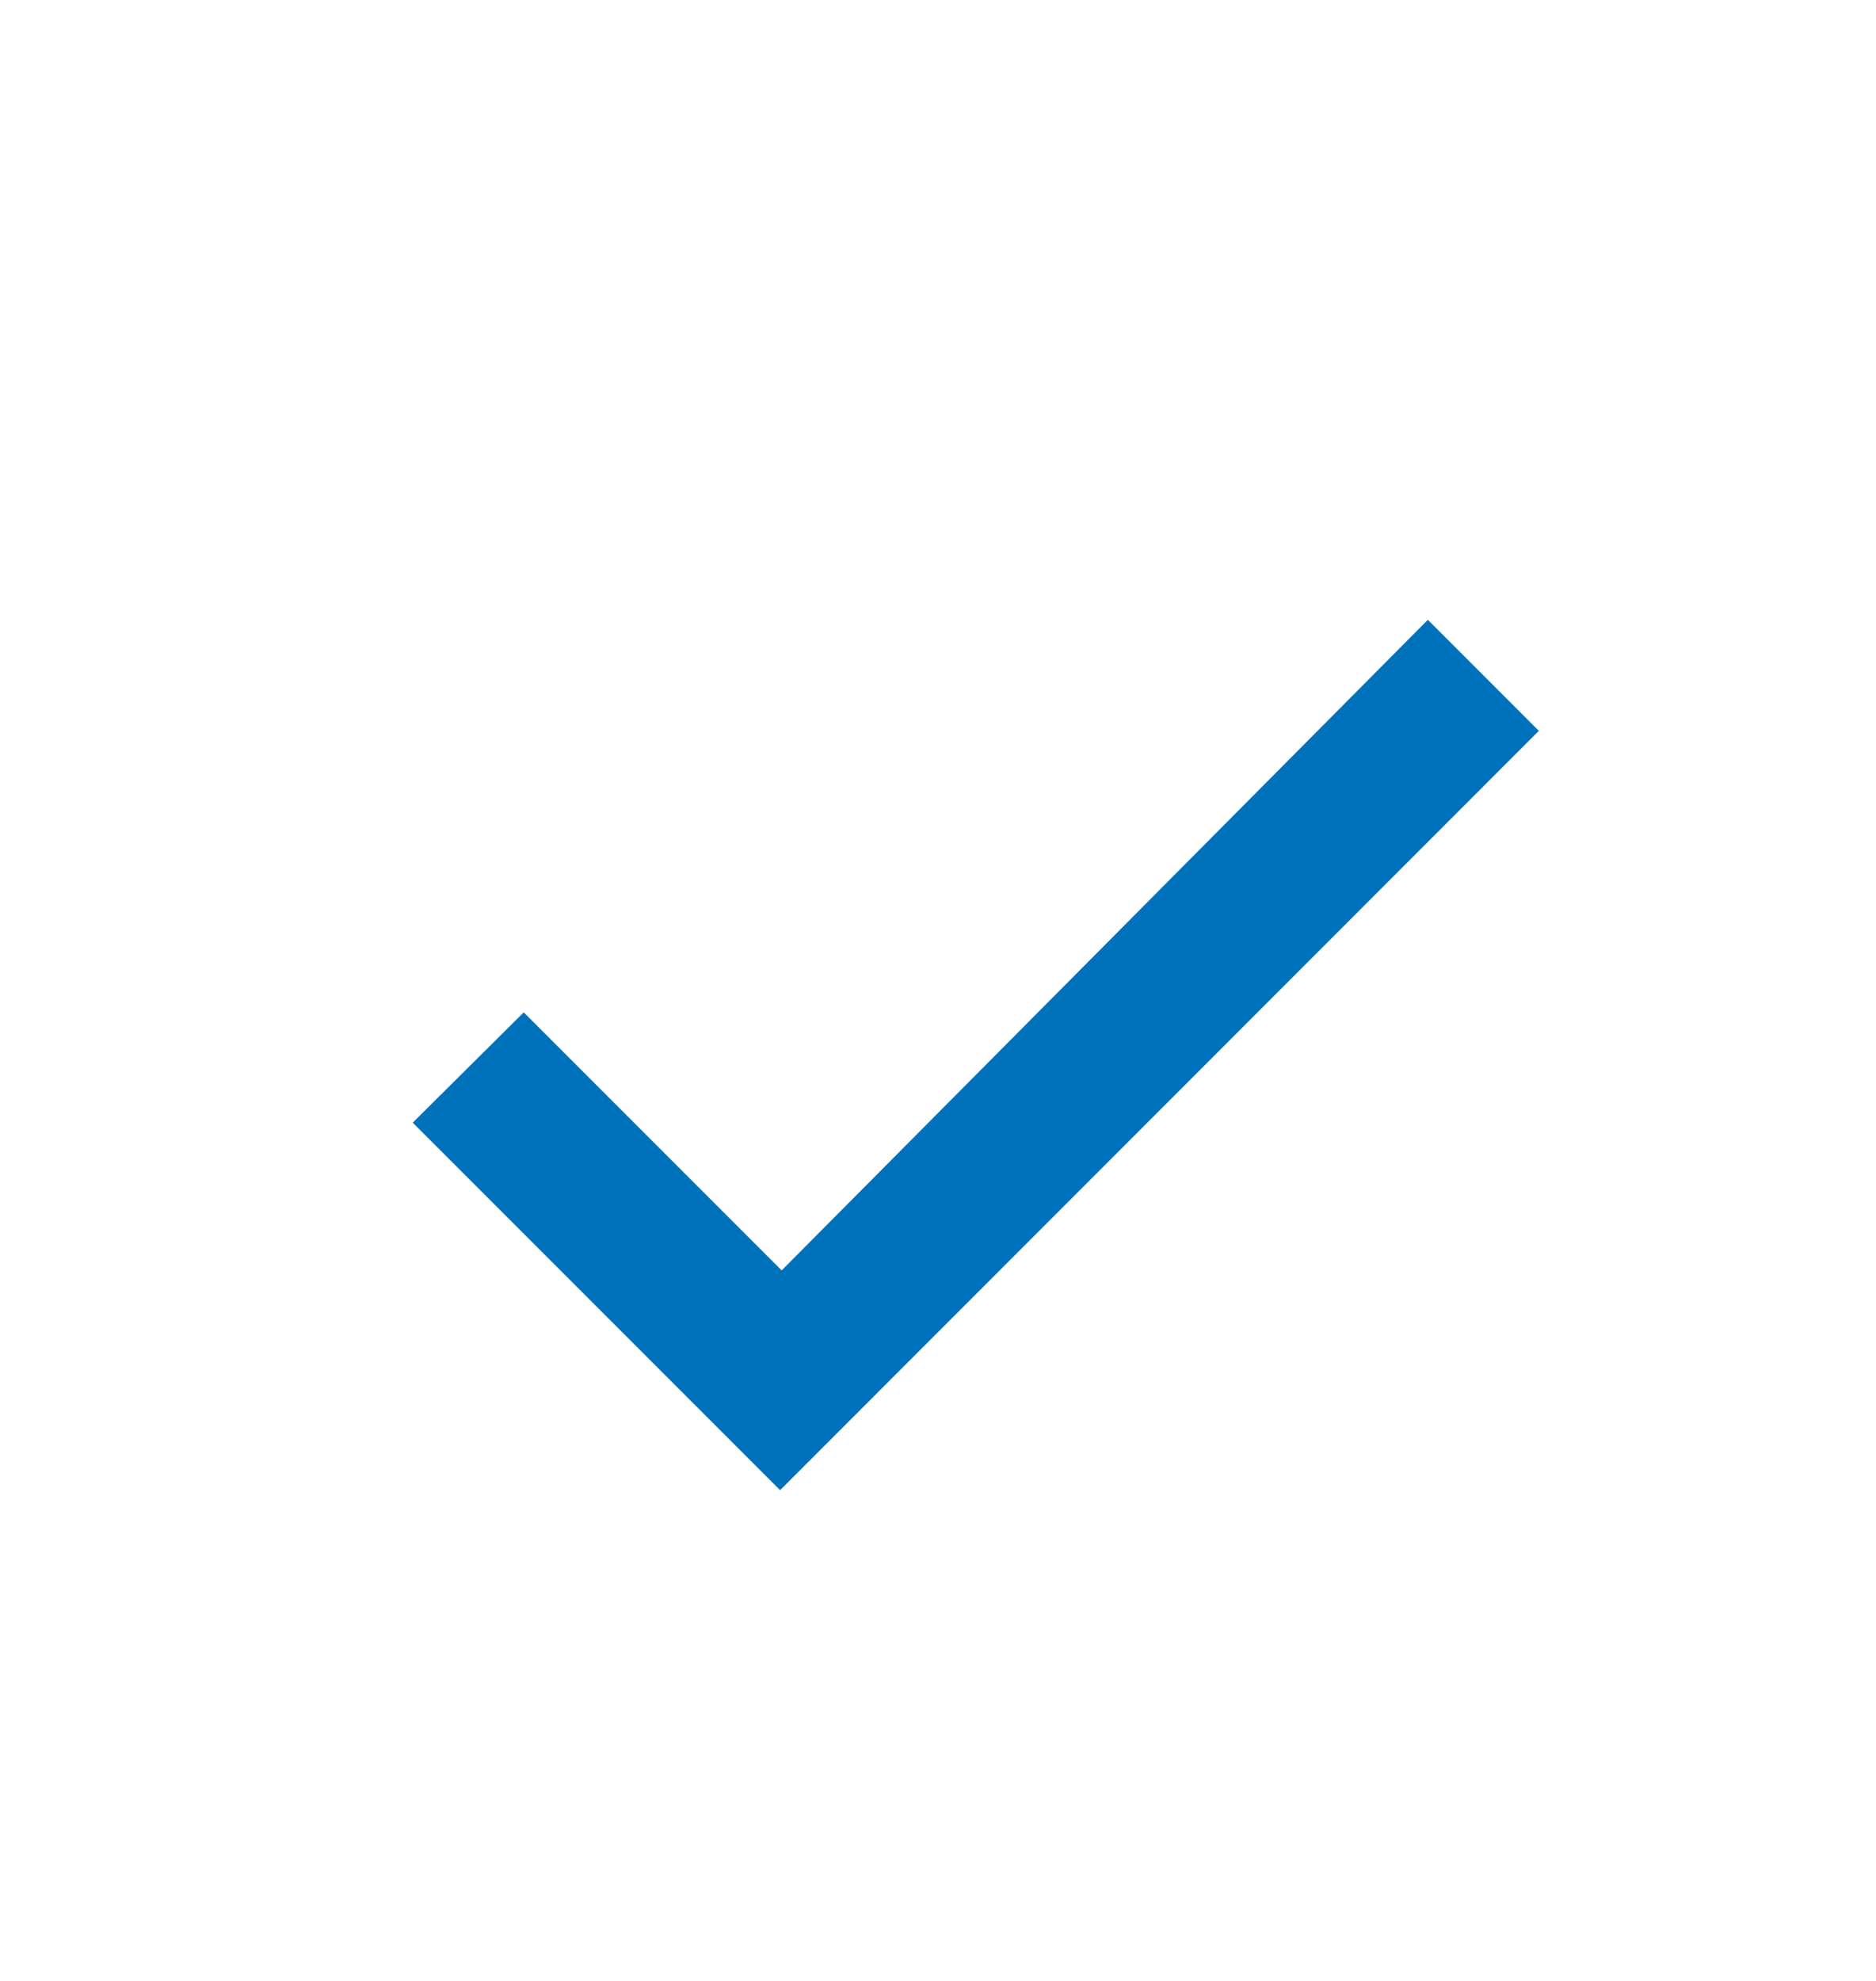 <svg width="18" height="19" viewBox="0 0 18 19" fill="none" xmlns="http://www.w3.org/2000/svg">
<path d="M7.5 12.185L5.025 9.71L3.96 10.768L7.485 14.293L14.765 7.01L13.7 5.945L7.5 12.185Z" fill="#0072BC"/>
</svg>
